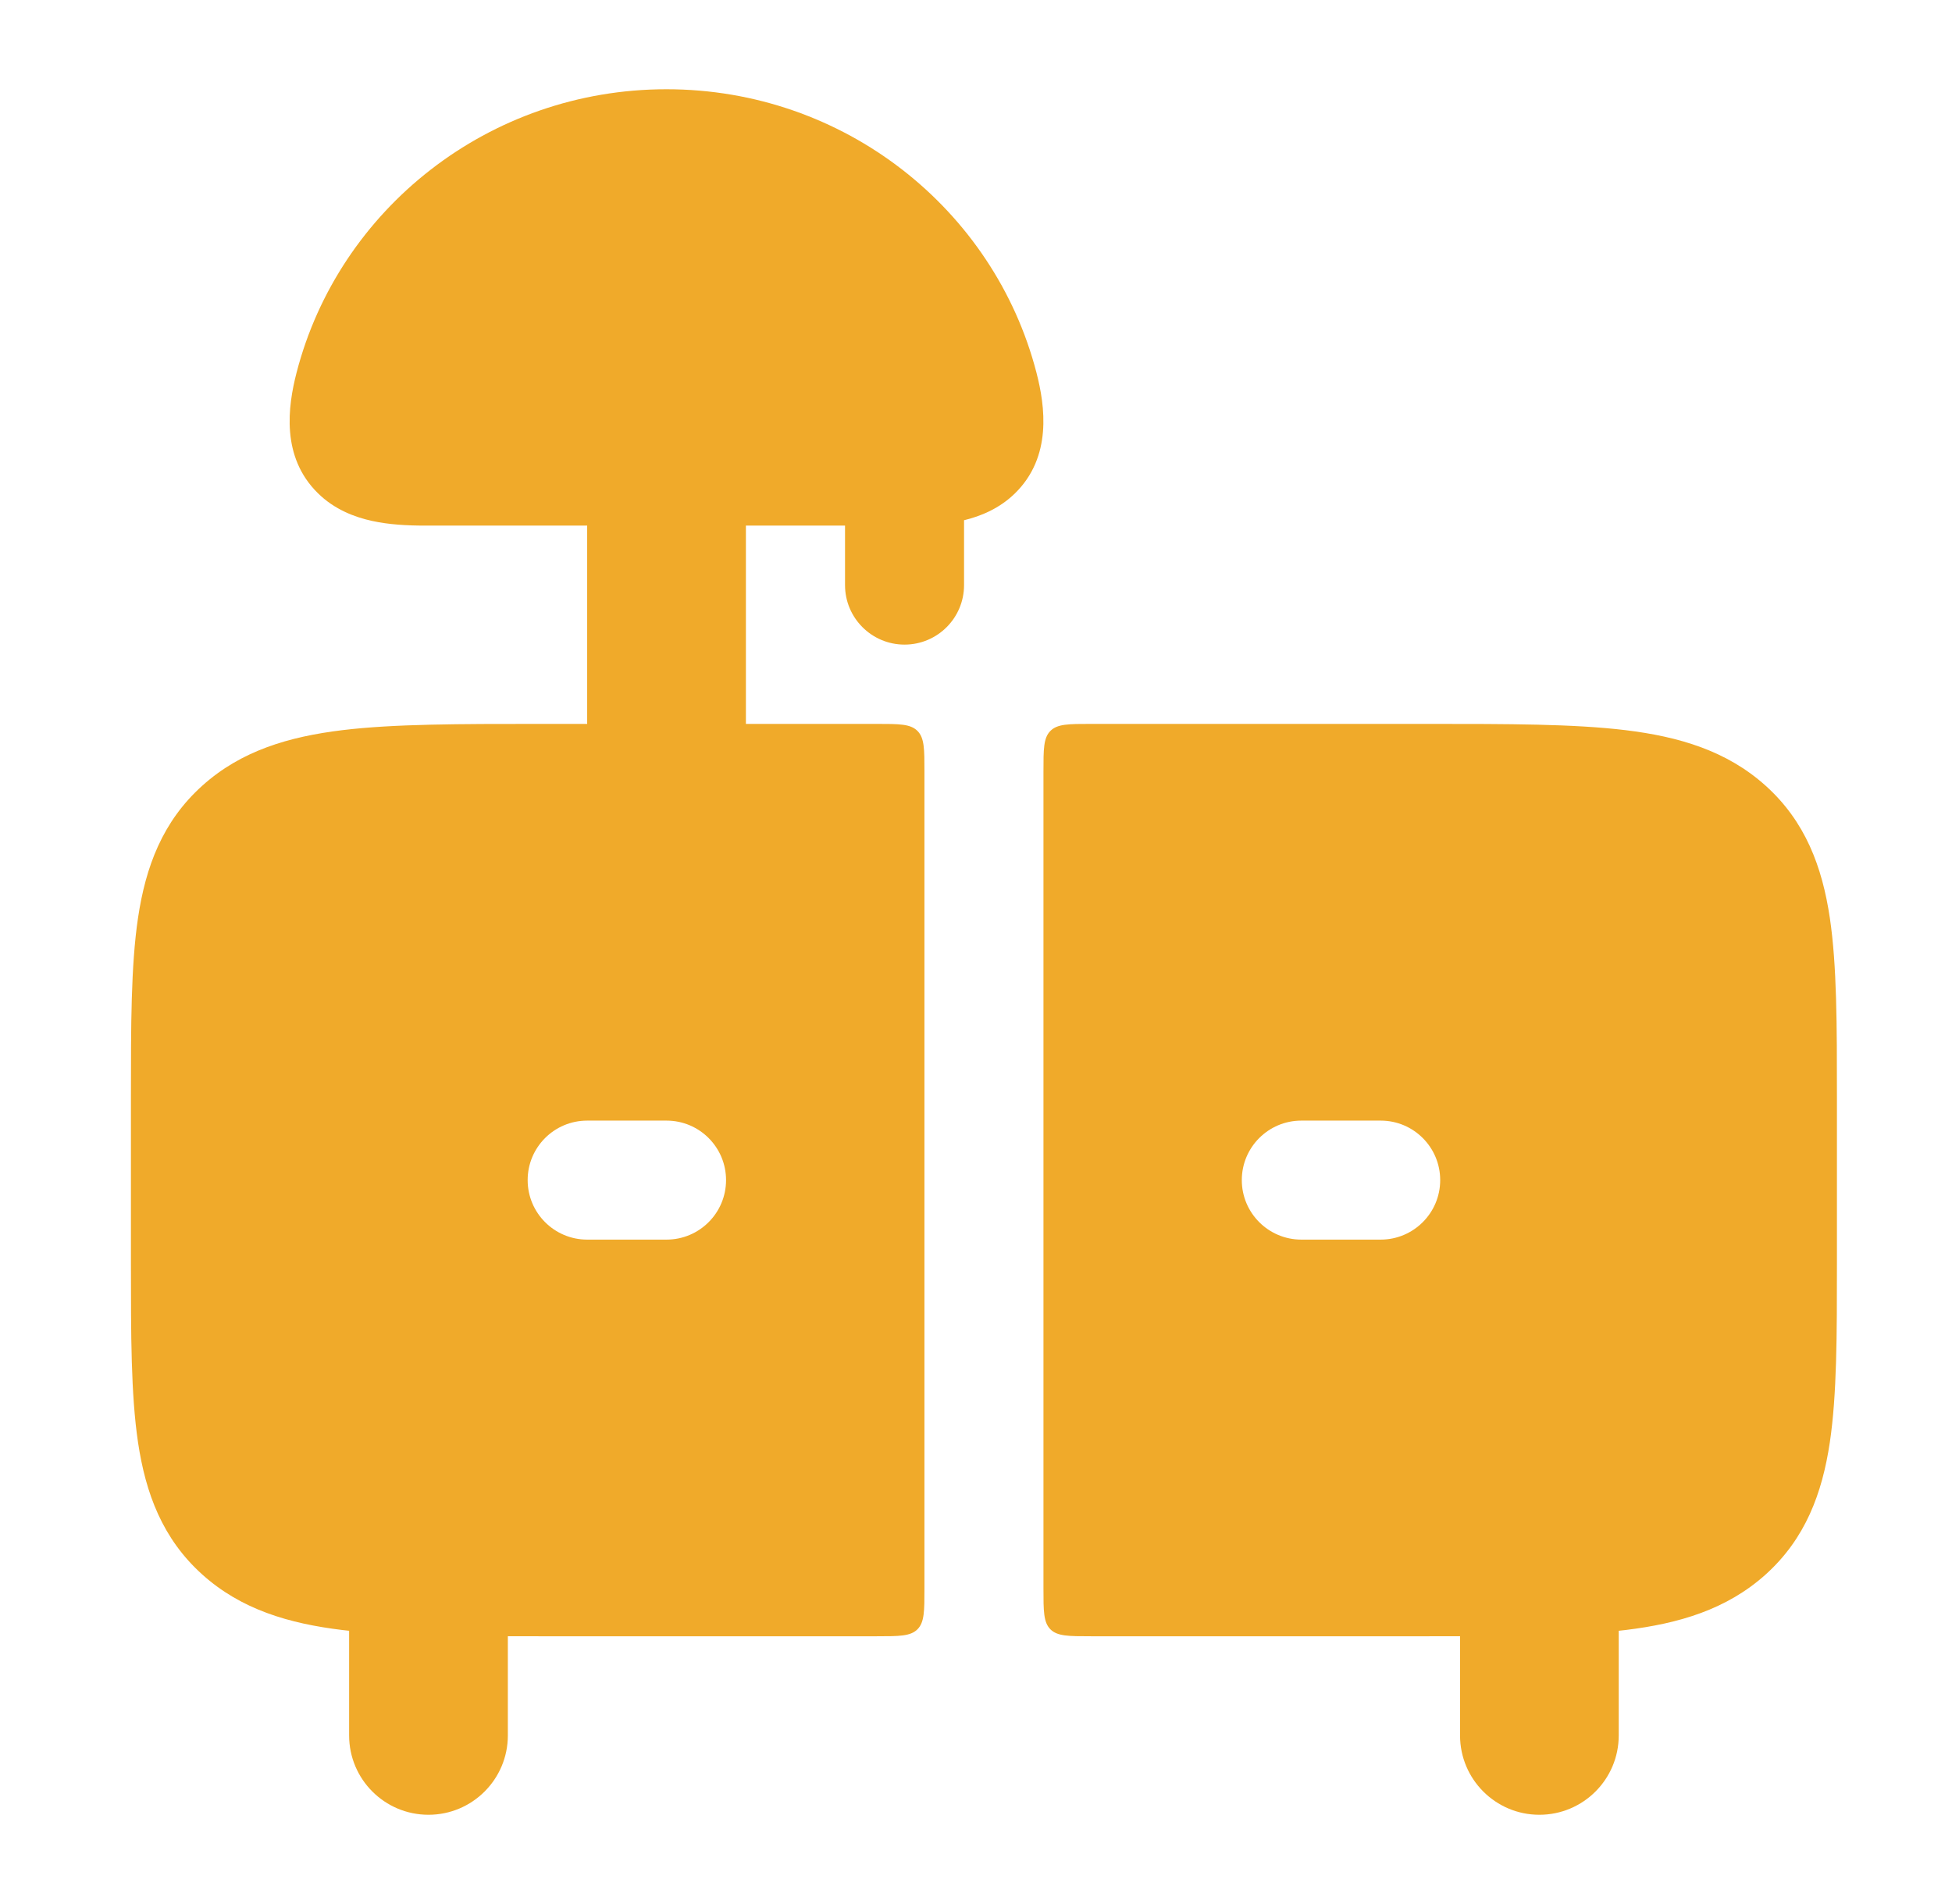 <?xml version="1.0" encoding="UTF-8"?> <svg xmlns="http://www.w3.org/2000/svg" width="41" height="40" viewBox="0 0 41 40" fill="none"><path fill-rule="evenodd" clip-rule="evenodd" d="M9 31.458C9.92 31.458 10.667 32.205 10.667 33.125V36.458C10.667 37.379 9.92 38.125 9 38.125C8.079 38.125 7.333 37.379 7.333 36.458V33.125C7.333 32.205 8.079 31.458 9 31.458ZM32.333 31.458C33.254 31.458 34 32.205 34 33.125V36.458C34 37.379 33.254 38.125 32.333 38.125C31.413 38.125 30.667 37.379 30.667 36.458V33.125C30.667 32.205 31.413 31.458 32.333 31.458Z" fill="#F0AA2A"></path><path fill-rule="evenodd" clip-rule="evenodd" d="M18.417 15.208C18.888 15.208 19.124 15.208 19.27 15.355C19.417 15.501 19.417 15.737 19.417 16.208V16.208L19.417 33.375C19.417 33.846 19.417 34.082 19.27 34.229C19.124 34.375 18.888 34.375 18.417 34.375H11.327C9.649 34.375 8.277 34.375 7.193 34.244C6.068 34.108 5.065 33.812 4.249 33.078C3.413 32.326 3.059 31.373 2.899 30.301C2.75 29.3 2.75 28.044 2.75 26.553L2.75 23.031C2.75 21.54 2.75 20.283 2.899 19.283C3.059 18.211 3.413 17.257 4.249 16.506C5.065 15.771 6.068 15.476 7.193 15.339C8.277 15.208 9.649 15.208 11.327 15.208L18.417 15.208ZM21.917 16.208V16.208C21.917 15.737 21.917 15.501 22.063 15.355C22.209 15.208 22.445 15.208 22.917 15.208H30.006C31.684 15.208 33.056 15.208 34.14 15.339C35.265 15.476 36.268 15.771 37.085 16.506C37.92 17.257 38.274 18.211 38.434 19.283C38.583 20.283 38.583 21.54 38.583 23.031V26.553C38.583 28.044 38.583 29.3 38.434 30.301C38.274 31.373 37.92 32.326 37.085 33.078C36.268 33.812 35.265 34.108 34.14 34.244C33.056 34.375 31.684 34.375 30.007 34.375H22.917C22.445 34.375 22.209 34.375 22.063 34.229C21.917 34.082 21.917 33.846 21.917 33.375L21.917 16.208ZM26.083 24.792C26.083 24.101 26.643 23.542 27.333 23.542H29C29.69 23.542 30.25 24.101 30.25 24.792C30.25 25.482 29.69 26.042 29 26.042H27.333C26.643 26.042 26.083 25.482 26.083 24.792ZM12.333 23.542C11.643 23.542 11.083 24.101 11.083 24.792C11.083 25.482 11.643 26.042 12.333 26.042H14C14.69 26.042 15.25 25.482 15.25 24.792C15.25 24.101 14.69 23.542 14 23.542H12.333Z" fill="#F0AA2A"></path><path fill-rule="evenodd" clip-rule="evenodd" d="M12.333 11.042H8.922C8.556 11.042 8.172 11.022 7.816 10.944C7.459 10.866 7.03 10.709 6.676 10.36C5.901 9.597 6.045 8.541 6.229 7.829C7.116 4.395 10.267 1.875 13.999 1.875C17.732 1.875 20.882 4.395 21.77 7.829C21.954 8.541 22.098 9.597 21.323 10.36C20.99 10.688 20.592 10.846 20.249 10.929V12.292C20.249 12.982 19.69 13.542 18.999 13.542C18.309 13.542 17.749 12.982 17.749 12.292V11.042L15.667 11.042V16.458C15.667 17.379 14.92 18.125 14 18.125C13.079 18.125 12.333 17.379 12.333 16.458V11.042Z" fill="#F0AA2A"></path></svg> 